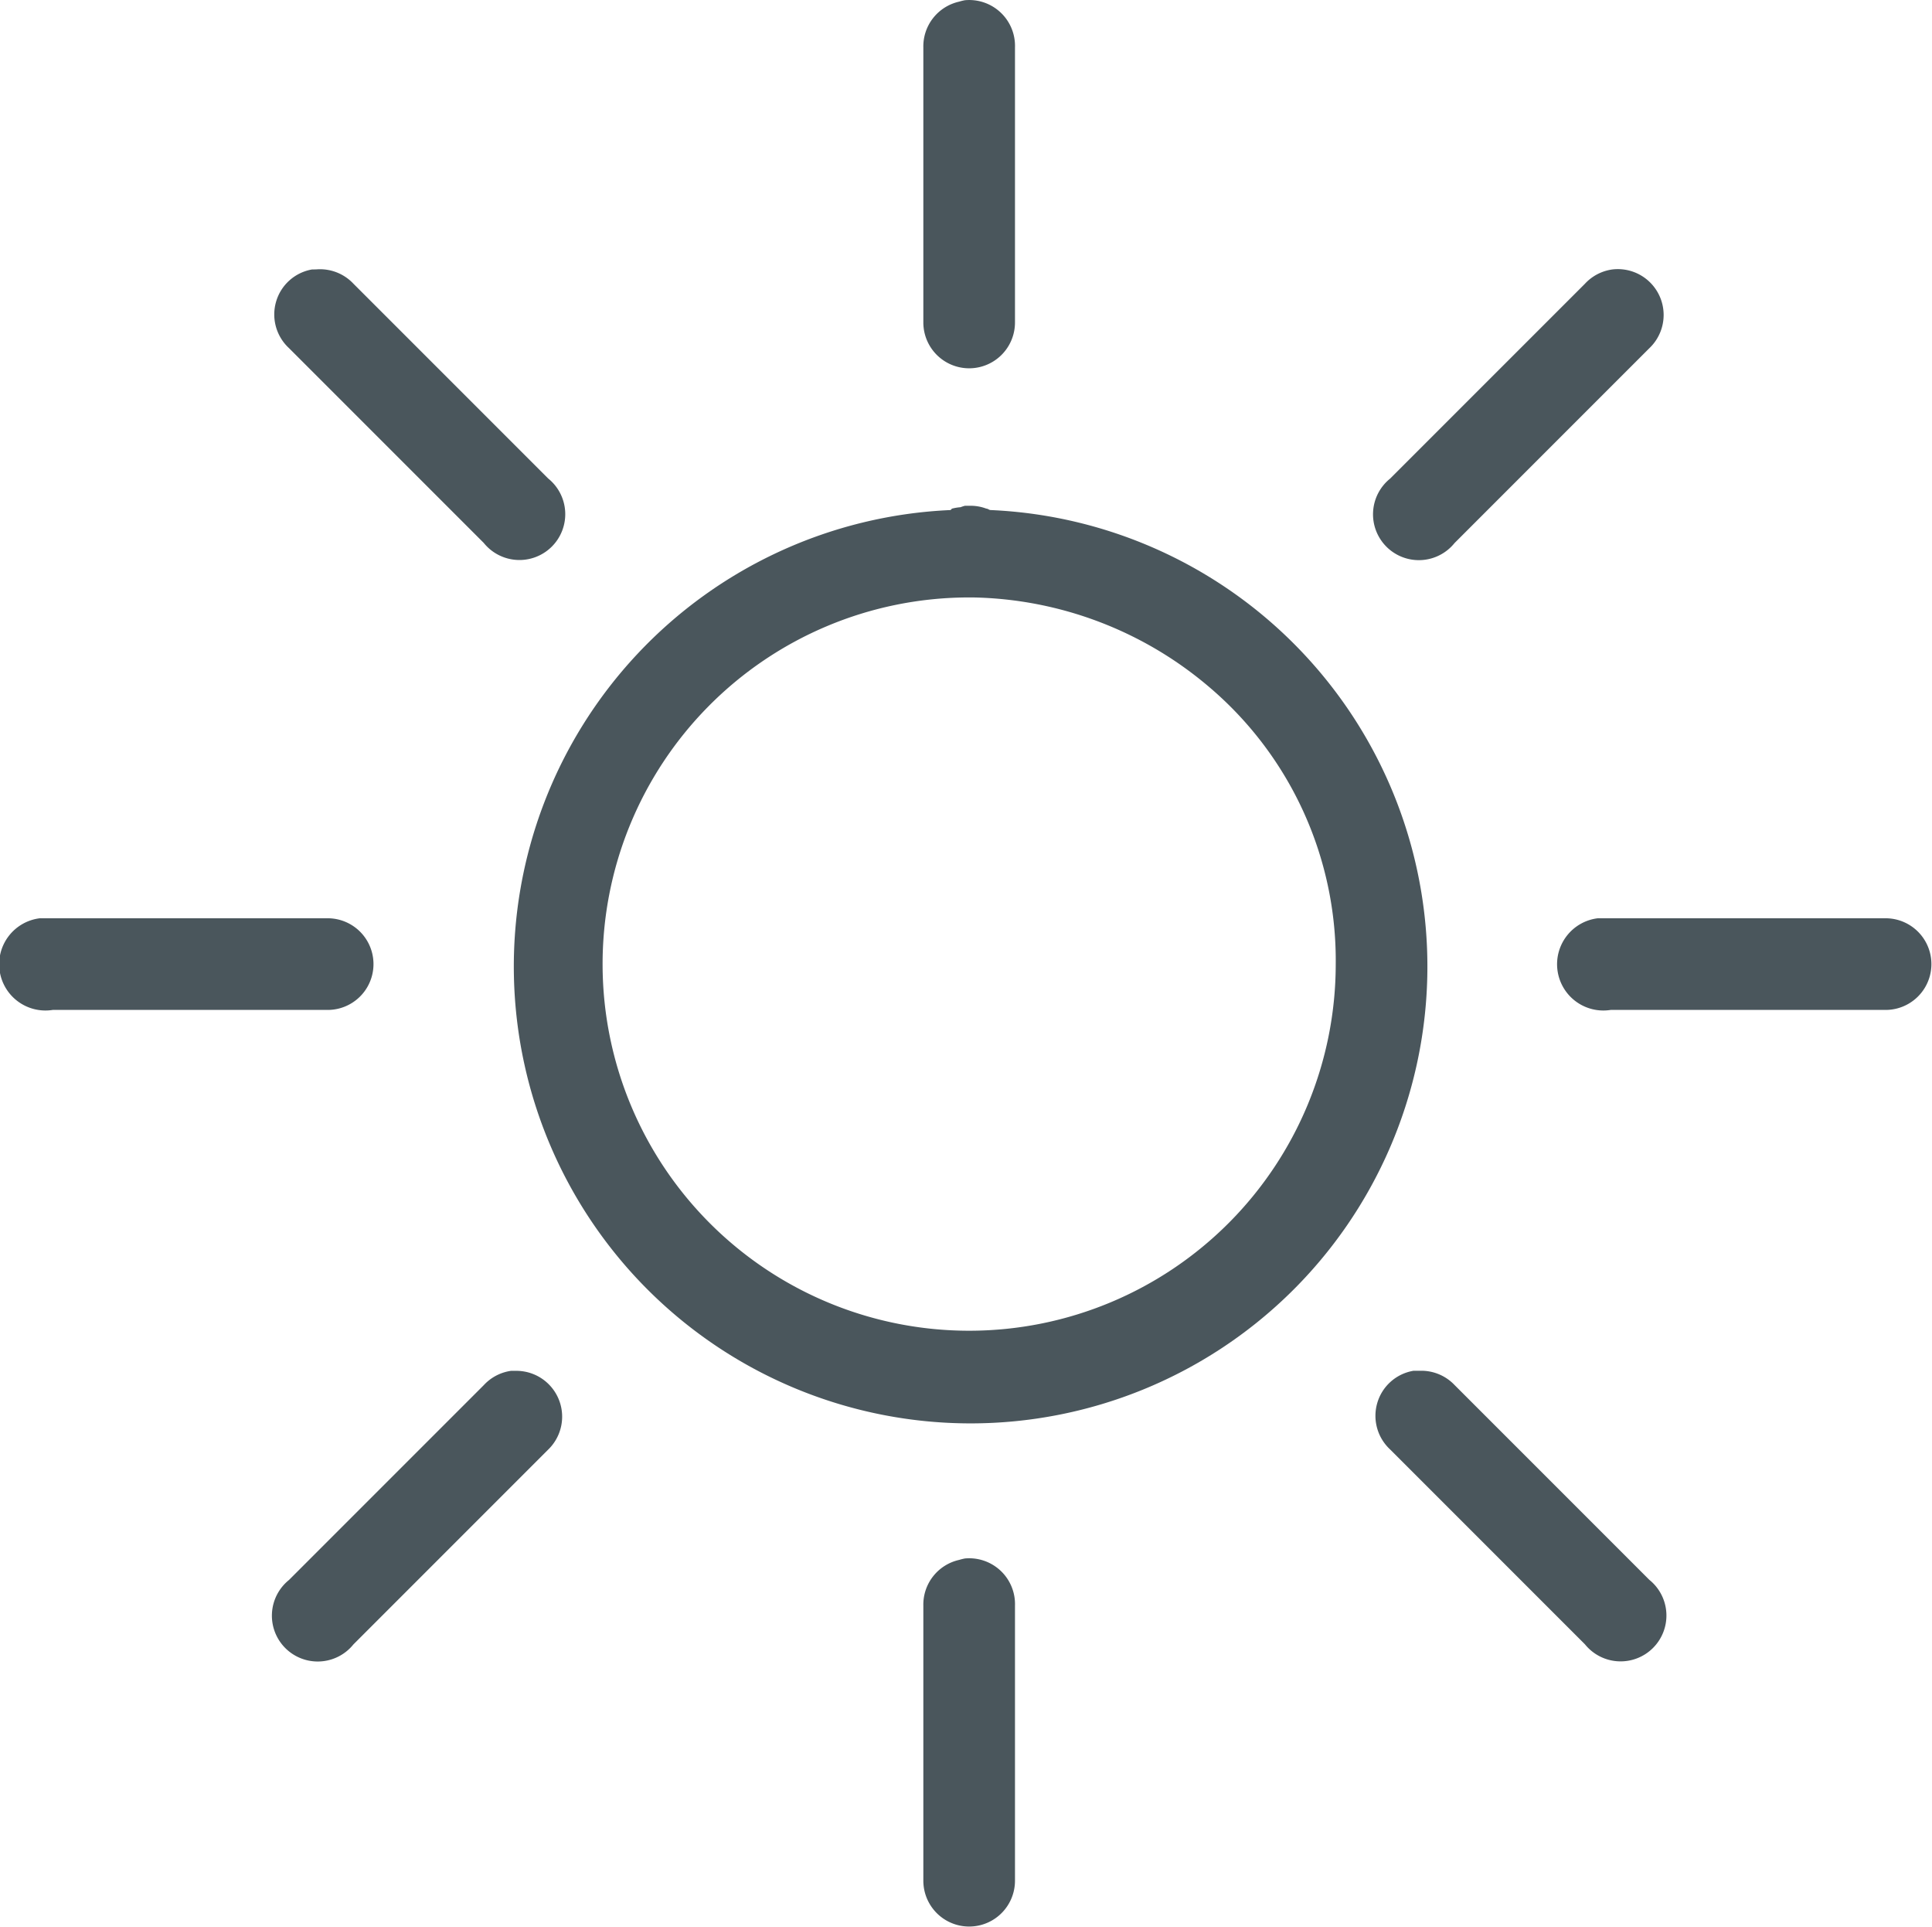 <?xml version="1.0" encoding="UTF-8"?>
<svg xmlns="http://www.w3.org/2000/svg" width="42.164" height="42.049" viewBox="0 0 42.164 42.049">
  <path id="icons8-sonne-100" d="M24.906,3.969A1.169,1.169,0,0,0,24.781,4,1,1,0,0,0,24,5v6a1,1,0,1,0,2,0V5a1,1,0,0,0-1.094-1.031ZM10.656,9.844a.994.994,0,0,0-.781.7,1,1,0,0,0,.281,1.016l4.25,4.25a1,1,0,1,0,1.406-1.406l-4.25-4.25a1,1,0,0,0-.812-.312Zm28.375,0a1,1,0,0,0-.594.313l-4.25,4.25a1,1,0,1,0,1.406,1.406l4.25-4.25a1,1,0,0,0-.812-1.719ZM24.906,15a.879.879,0,0,0-.094.031,1.044,1.044,0,0,0-.187.031l-.031.031a9.969,9.969,0,1,0,.875,0c-.035,0-.059-.031-.094-.031A.967.967,0,0,0,25.063,15h-.156Zm.031,2h.156a8.176,8.176,0,0,1,5.146,1.955A7.825,7.825,0,0,1,33,25a8,8,0,1,1-8.062-8ZM4.719,24A1.01,1.01,0,1,0,5,26h6a1,1,0,1,0,0-2H4.719Zm34,0A1.01,1.01,0,1,0,39,26h6a1,1,0,1,0,0-2H38.719ZM15,33.875a1,1,0,0,0-.594.313l-4.25,4.25a1,1,0,1,0,1.406,1.406l4.25-4.25a1,1,0,0,0-.719-1.719Zm19.688,0a.994.994,0,0,0-.781.7,1,1,0,0,0,.281,1.016l4.25,4.25a1,1,0,1,0,1.406-1.406l-4.25-4.25a1,1,0,0,0-.719-.312h-.187Zm-9.781,4.094a1.169,1.169,0,0,0-.125.031A1,1,0,0,0,24,39v6a1,1,0,1,0,2,0V39a1,1,0,0,0-1.094-1.031Z" transform="translate(-3.849 -3.964)" fill="#4a565c"></path>
</svg>

